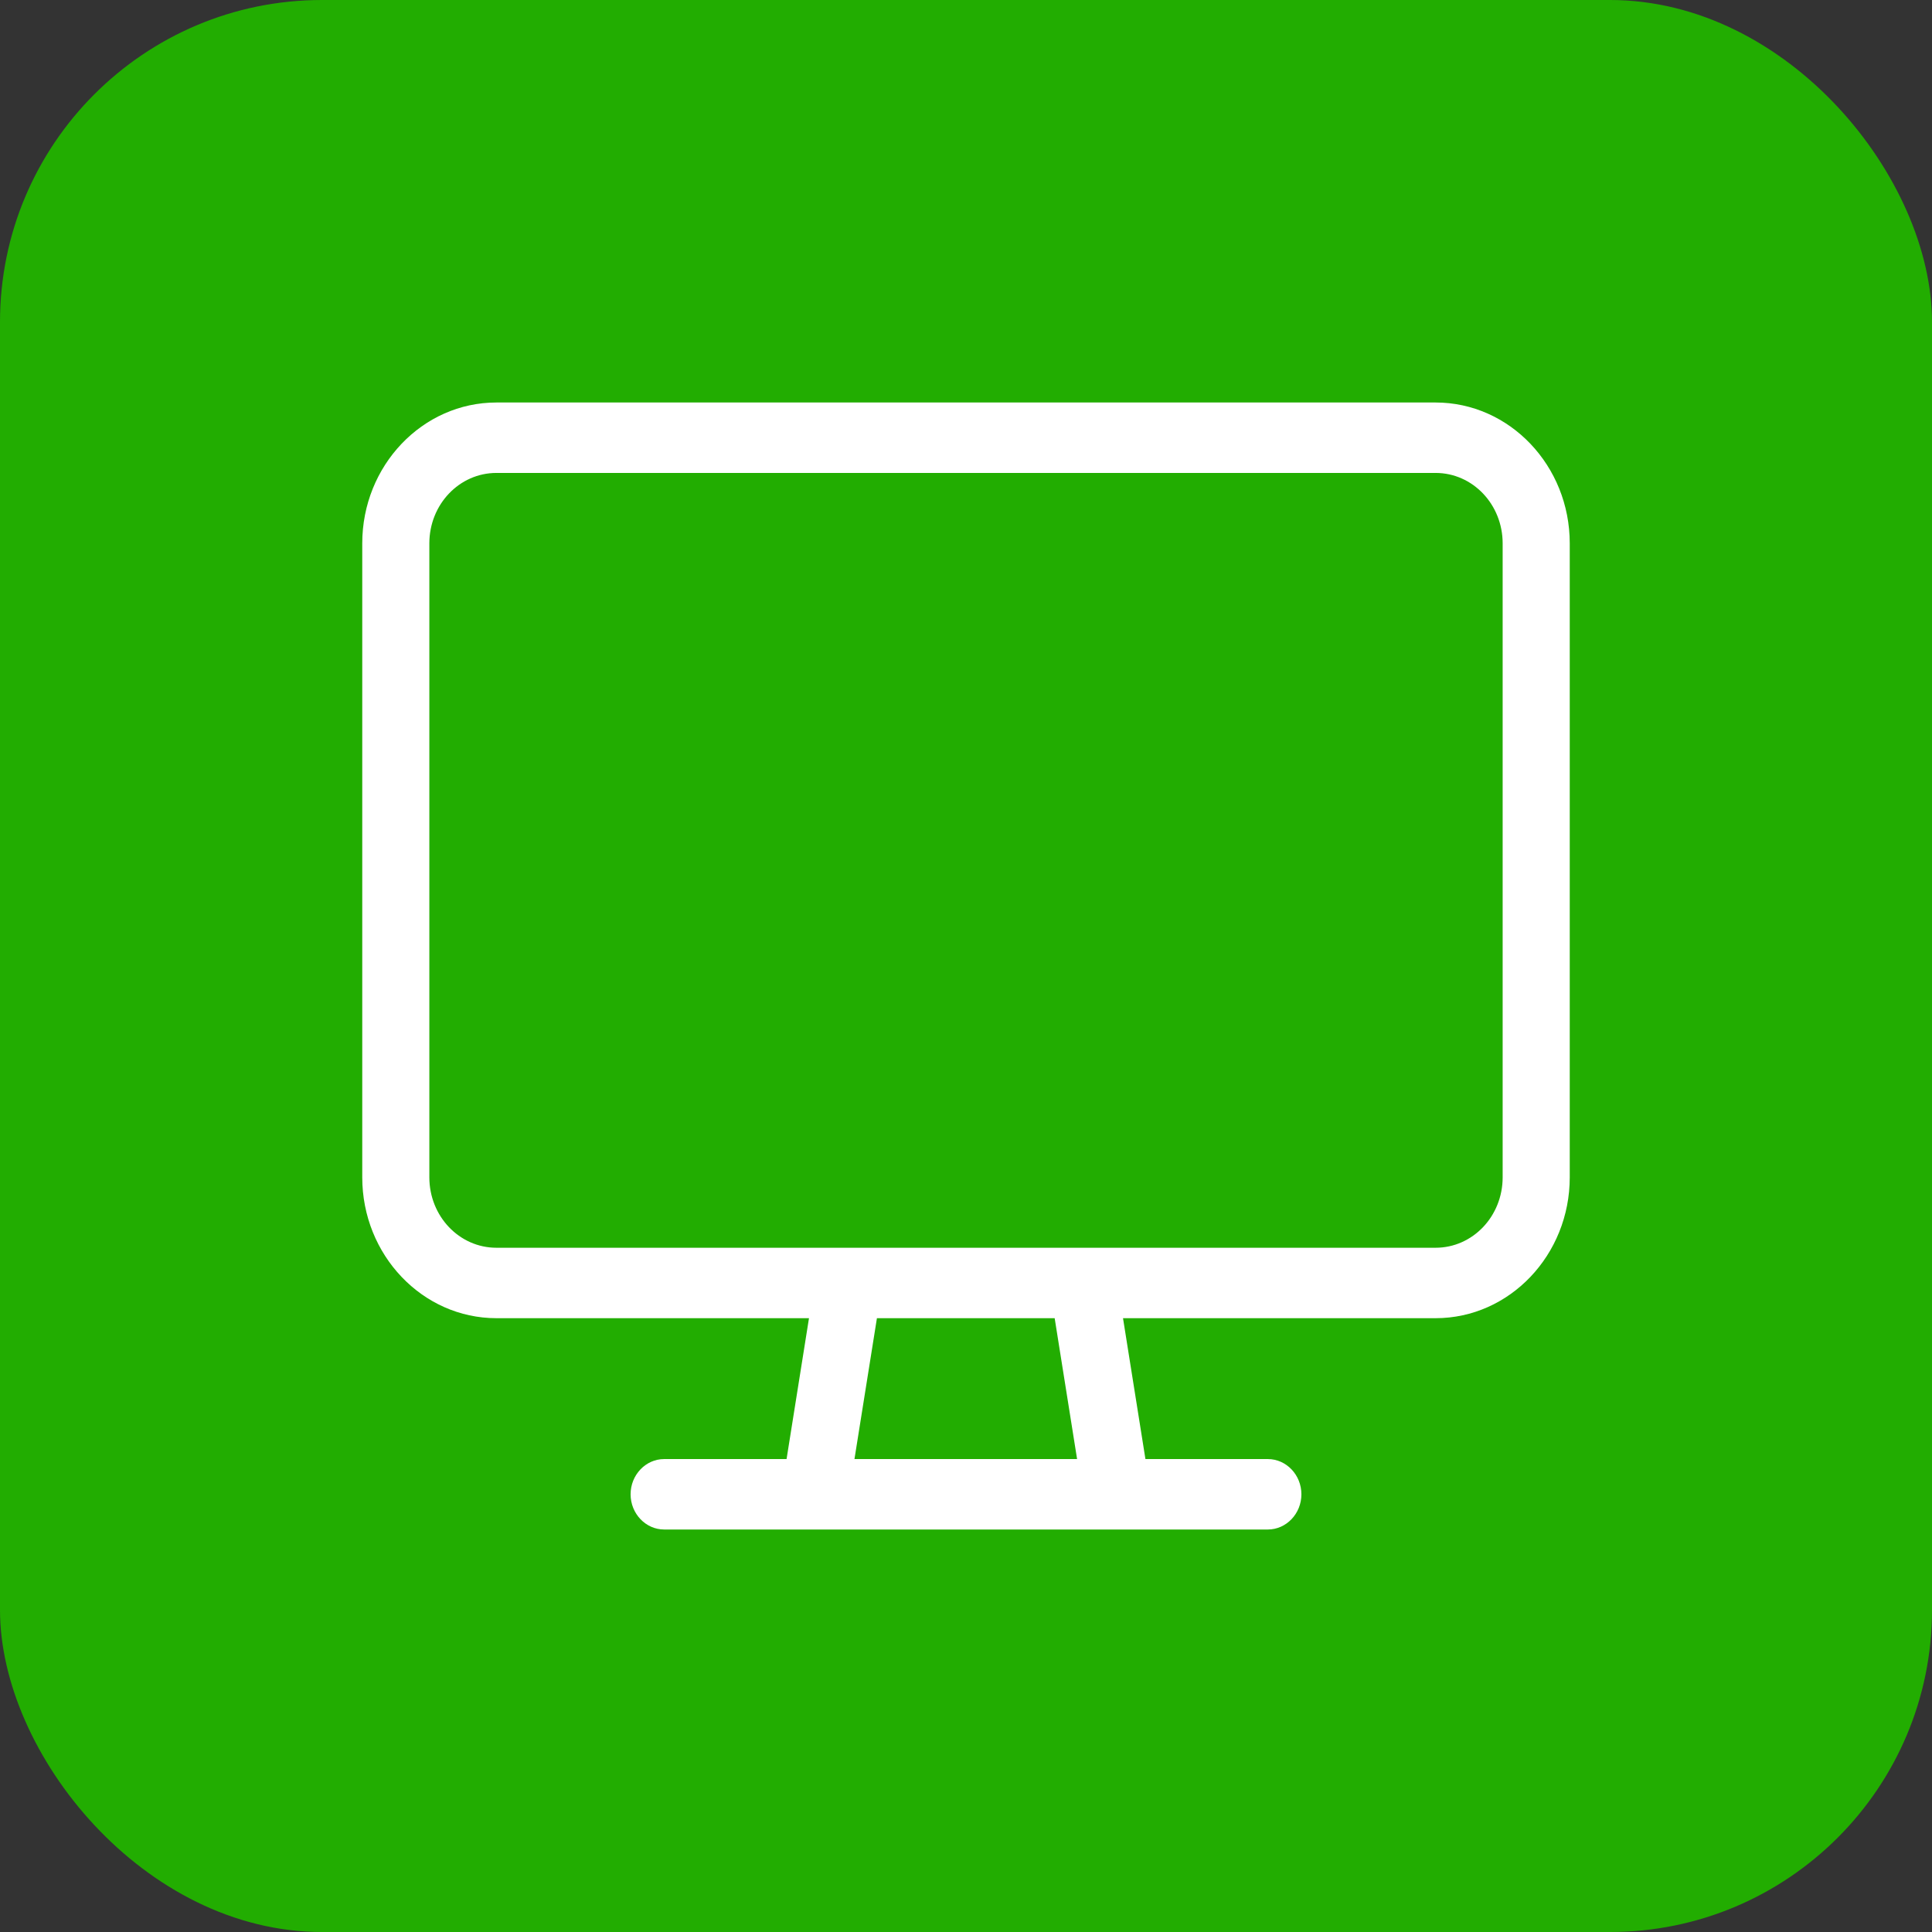 <svg width="48" height="48" viewBox="0 0 48 48" fill="none" xmlns="http://www.w3.org/2000/svg">
<rect x="0" y="0" width="48" height="48" fill="#333333" stroke="none"/>
<rect width="48" height="48" rx="8" fill="#22AD01"/>
<path d="M12.333 11.75C11.412 11.75 10.667 12.532 10.667 13.5V29.25C10.667 30.218 11.412 31 12.333 31H21.068C21.078 31 21.088 31 21.099 31H26.906C26.917 31 26.927 31 26.938 31H35.667C36.589 31 37.333 30.218 37.333 29.25V13.5C37.333 12.532 36.589 11.75 35.667 11.75H12.333ZM20.099 32.75H12.333C10.495 32.75 9 31.18 9 29.25V13.5C9 11.569 10.495 10 12.333 10H35.667C37.505 10 39 11.569 39 13.5V29.25C39 31.18 37.505 32.75 35.667 32.75H27.901L28.458 36.25H31.5C31.958 36.25 32.333 36.644 32.333 37.125C32.333 37.606 31.958 38 31.5 38H27.75H20.25H16.5C16.042 38 15.667 37.606 15.667 37.125C15.667 36.644 16.042 36.25 16.5 36.25H19.542L20.099 32.75ZM21.787 32.75L21.229 36.25H26.76L26.203 32.75H21.781H21.787Z" fill="white"/>
</svg>
